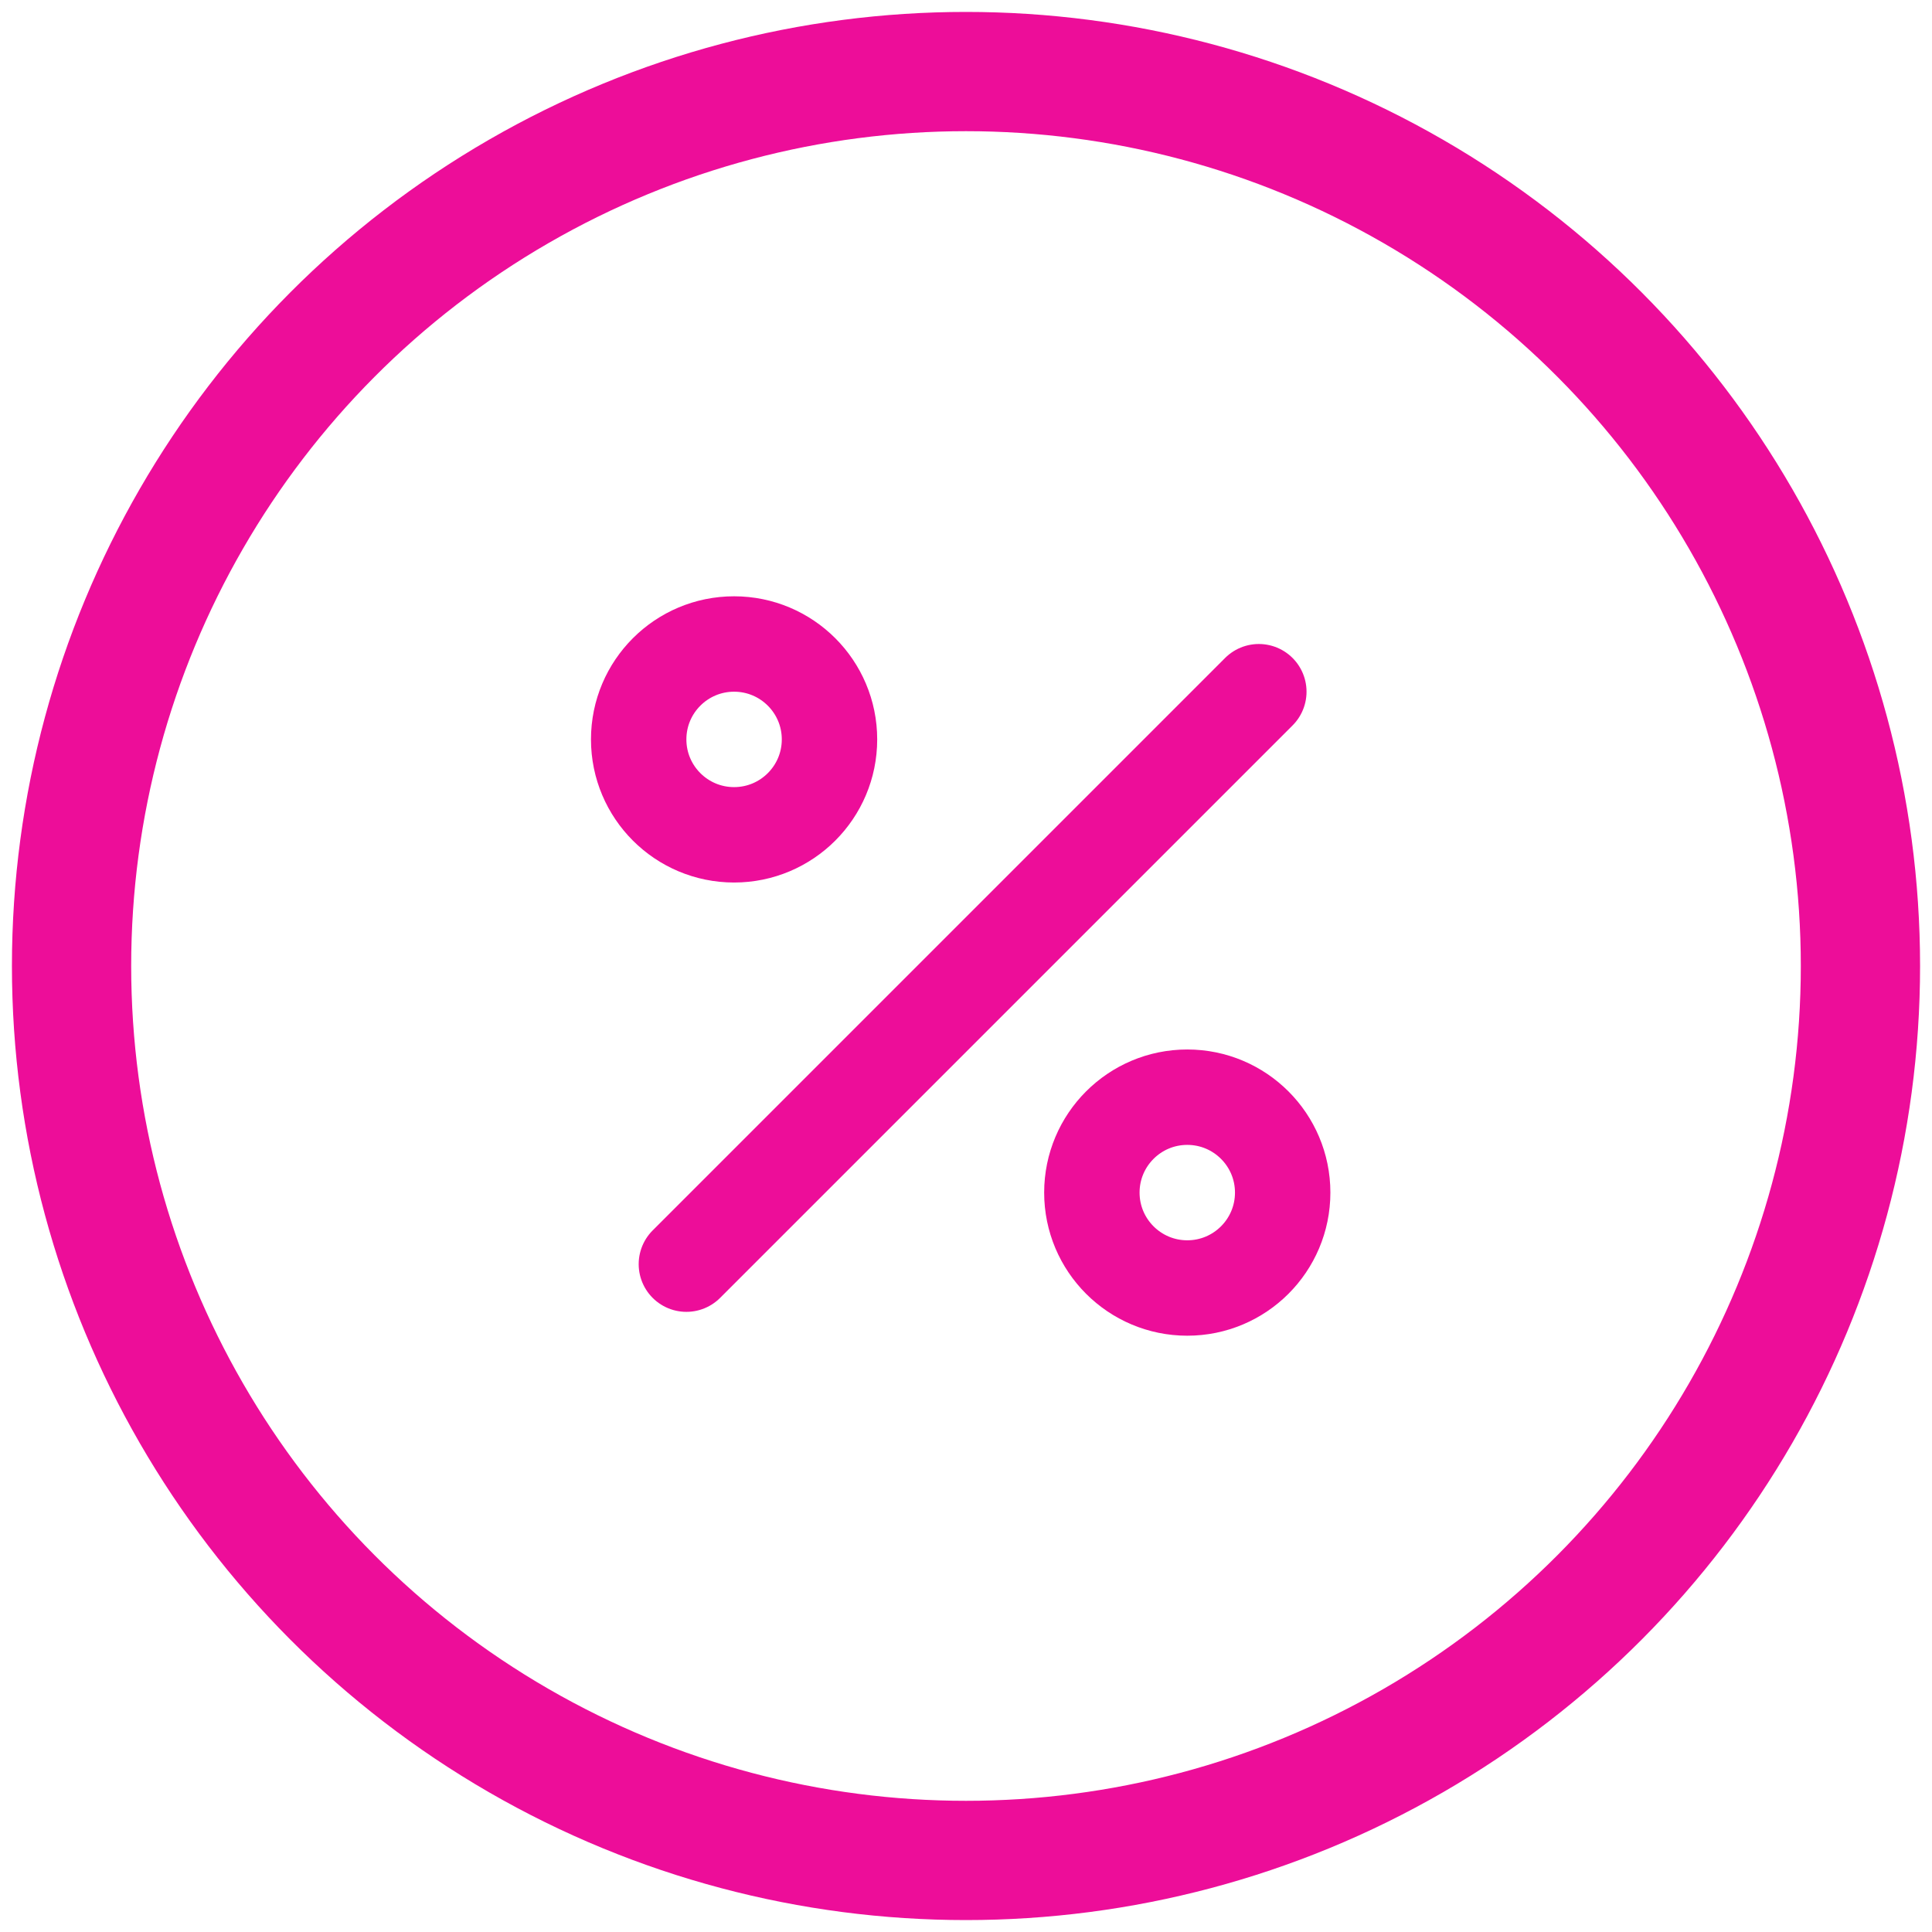 <svg width="81" height="81" viewBox="0 0 81 81" fill="none" xmlns="http://www.w3.org/2000/svg">
<circle cx="40.5" cy="40.5" r="37.5" stroke="#ED0D99" stroke-width="5"/>
<mask id="mask0_1702_45069" style="mask-type:luminance" maskUnits="userSpaceOnUse" x="0" y="0" width="81" height="81">
<circle cx="40.5" cy="40.5" r="37.5" fill="white" stroke="white" stroke-width="5"/>
</mask>
<g mask="url(#mask0_1702_45069)">
</g>
<path d="M52.777 29L28.777 53" stroke="#ED0D99" stroke-width="4" stroke-linecap="round" stroke-linejoin="round"/>
<circle cx="30.777" cy="31" r="4" stroke="#ED0D99" stroke-width="4" stroke-linecap="round" stroke-linejoin="round"/>
<circle cx="49.777" cy="50" r="4" stroke="#ED0D99" stroke-width="4" stroke-linecap="round" stroke-linejoin="round"/>
</svg>
